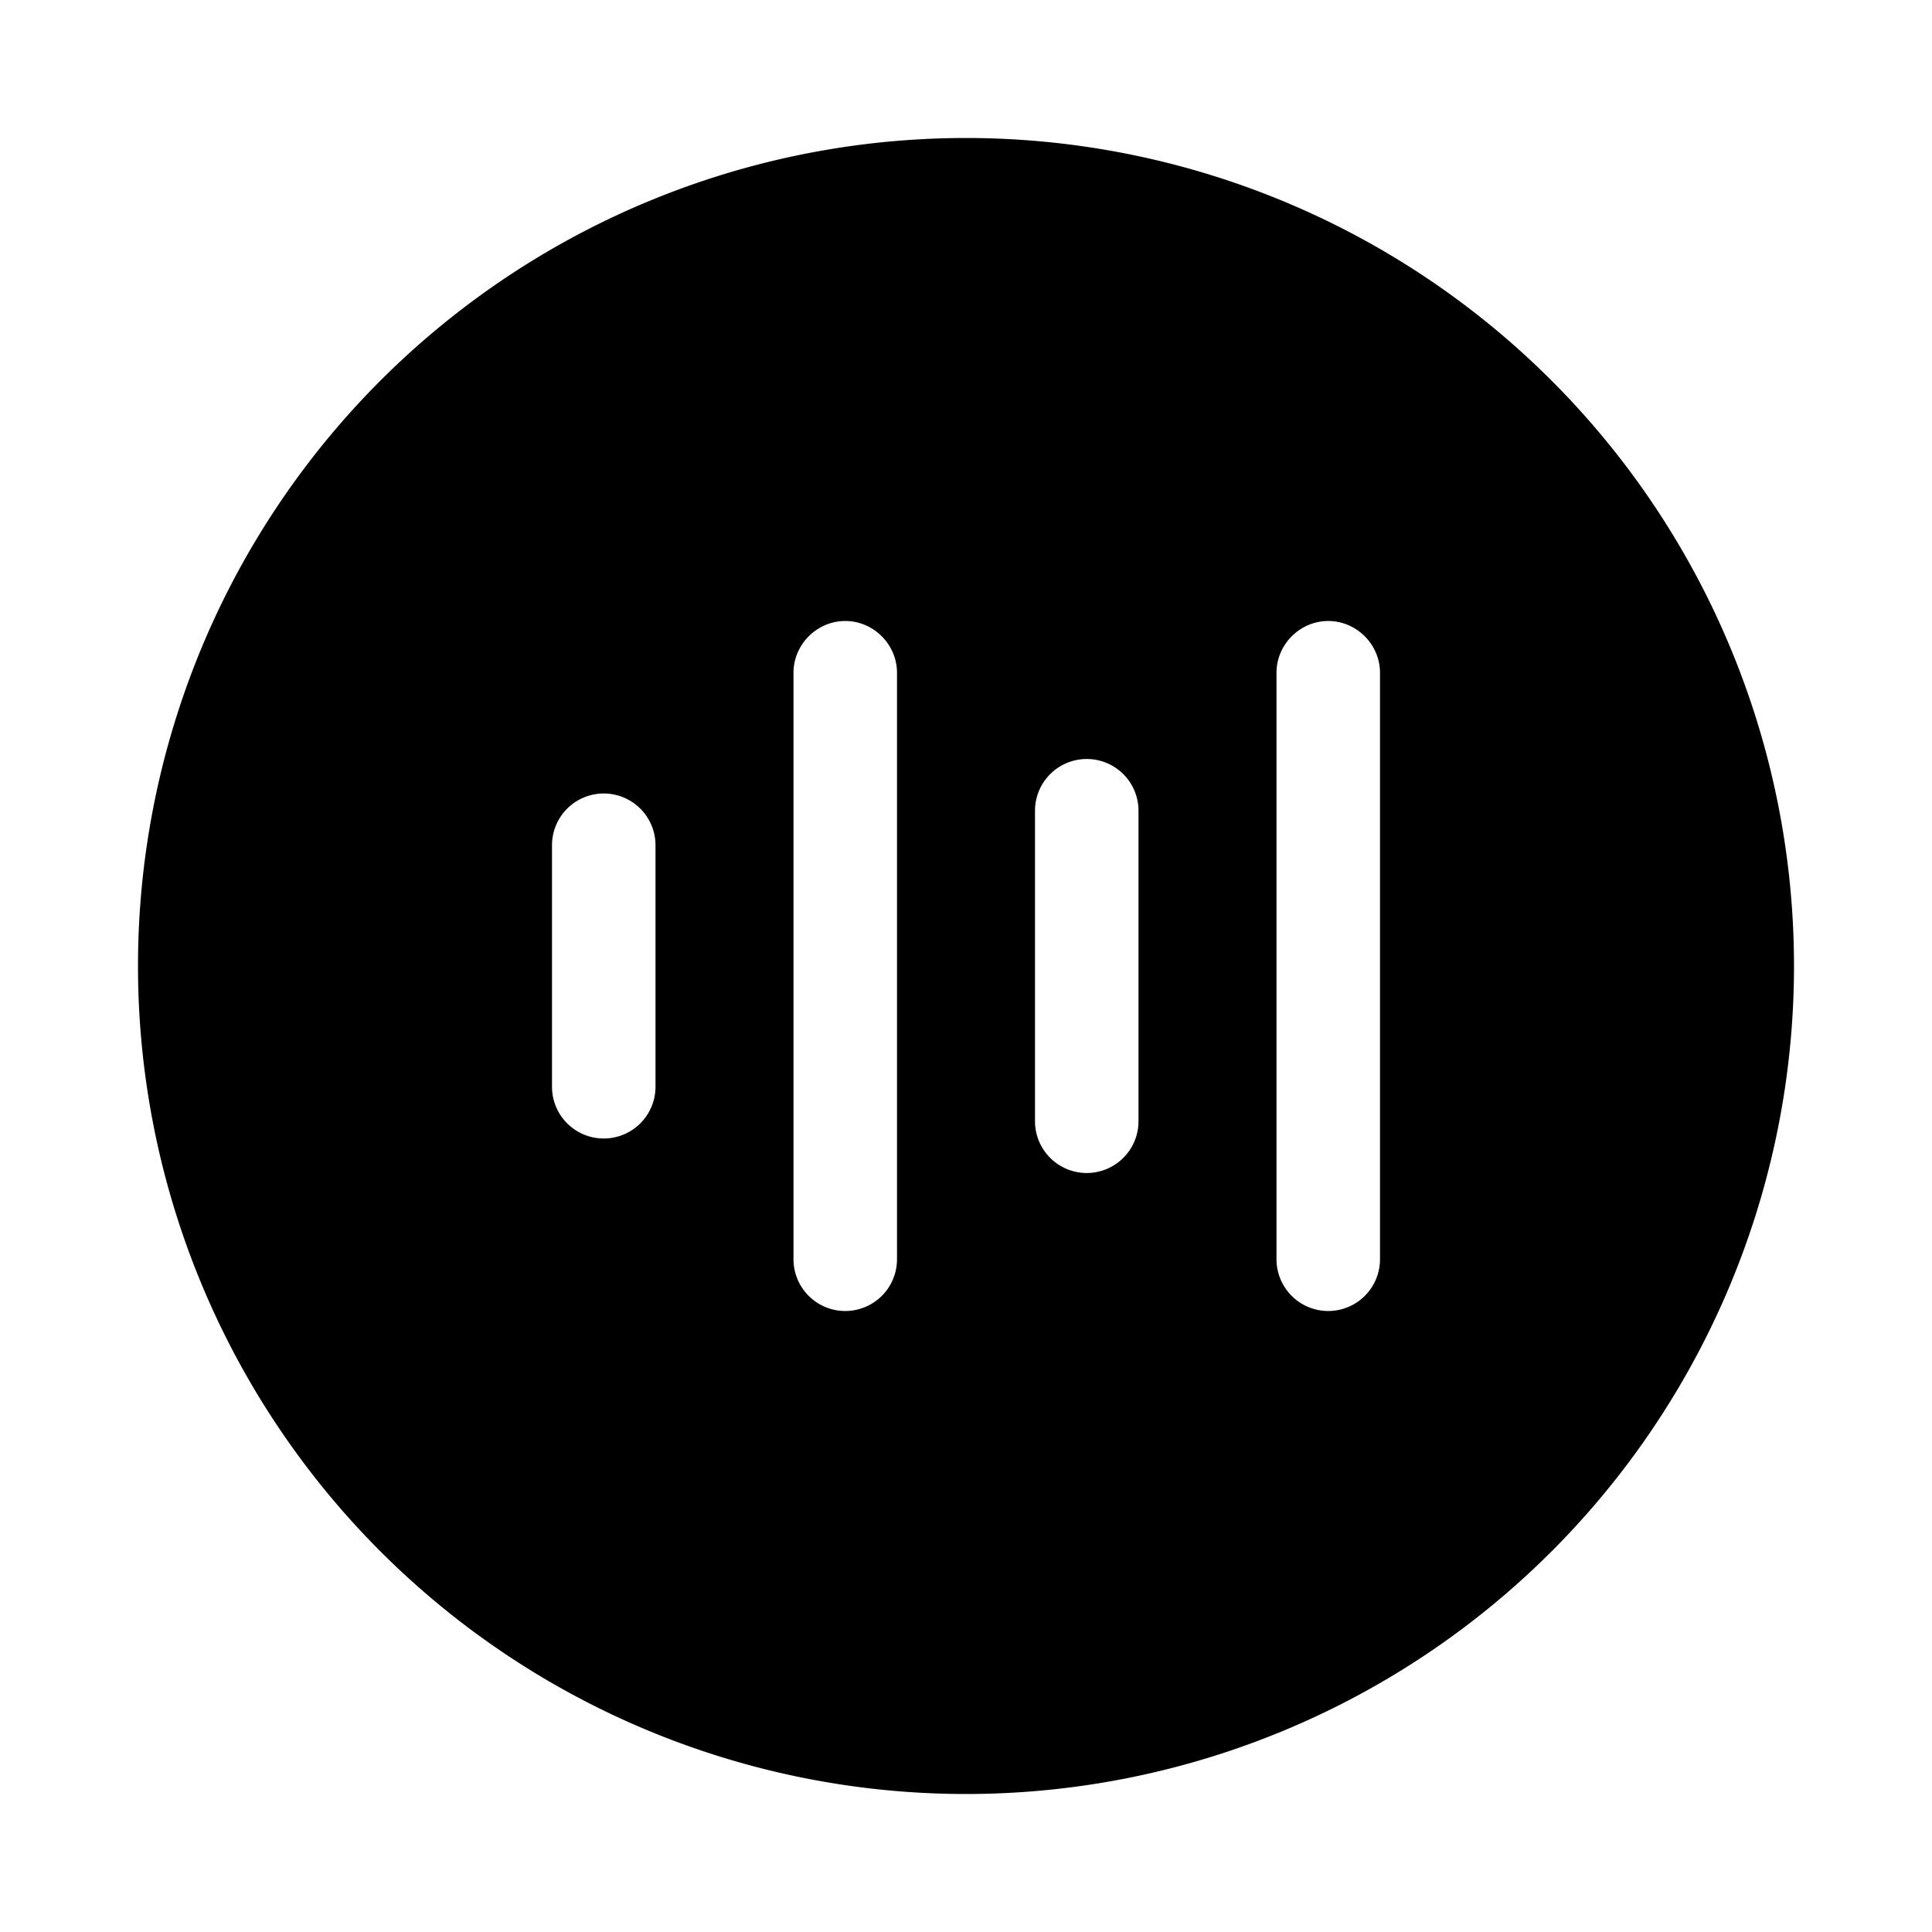 <svg width="28" height="28" viewBox="0 0 28 28" xmlns="http://www.w3.org/2000/svg"><path d="M14 2a12 12 0 1 0 0 24 12 12 0 0 0 0-24Zm-1.75 7c.41 0 .75.34.75.75v8.5a.75.75 0 0 1-1.5 0v-8.5c0-.41.34-.75.75-.75Zm4.25 2.75v4.5a.75.75 0 0 1-1.5 0v-4.5a.75.75 0 0 1 1.5 0ZM19.25 9c.41 0 .75.34.75.75v8.5a.75.75 0 0 1-1.5 0v-8.5c0-.41.34-.75.75-.75ZM9.5 12.25v3.5a.75.75 0 0 1-1.5 0v-3.5a.75.75 0 0 1 1.5 0Z"/></svg>